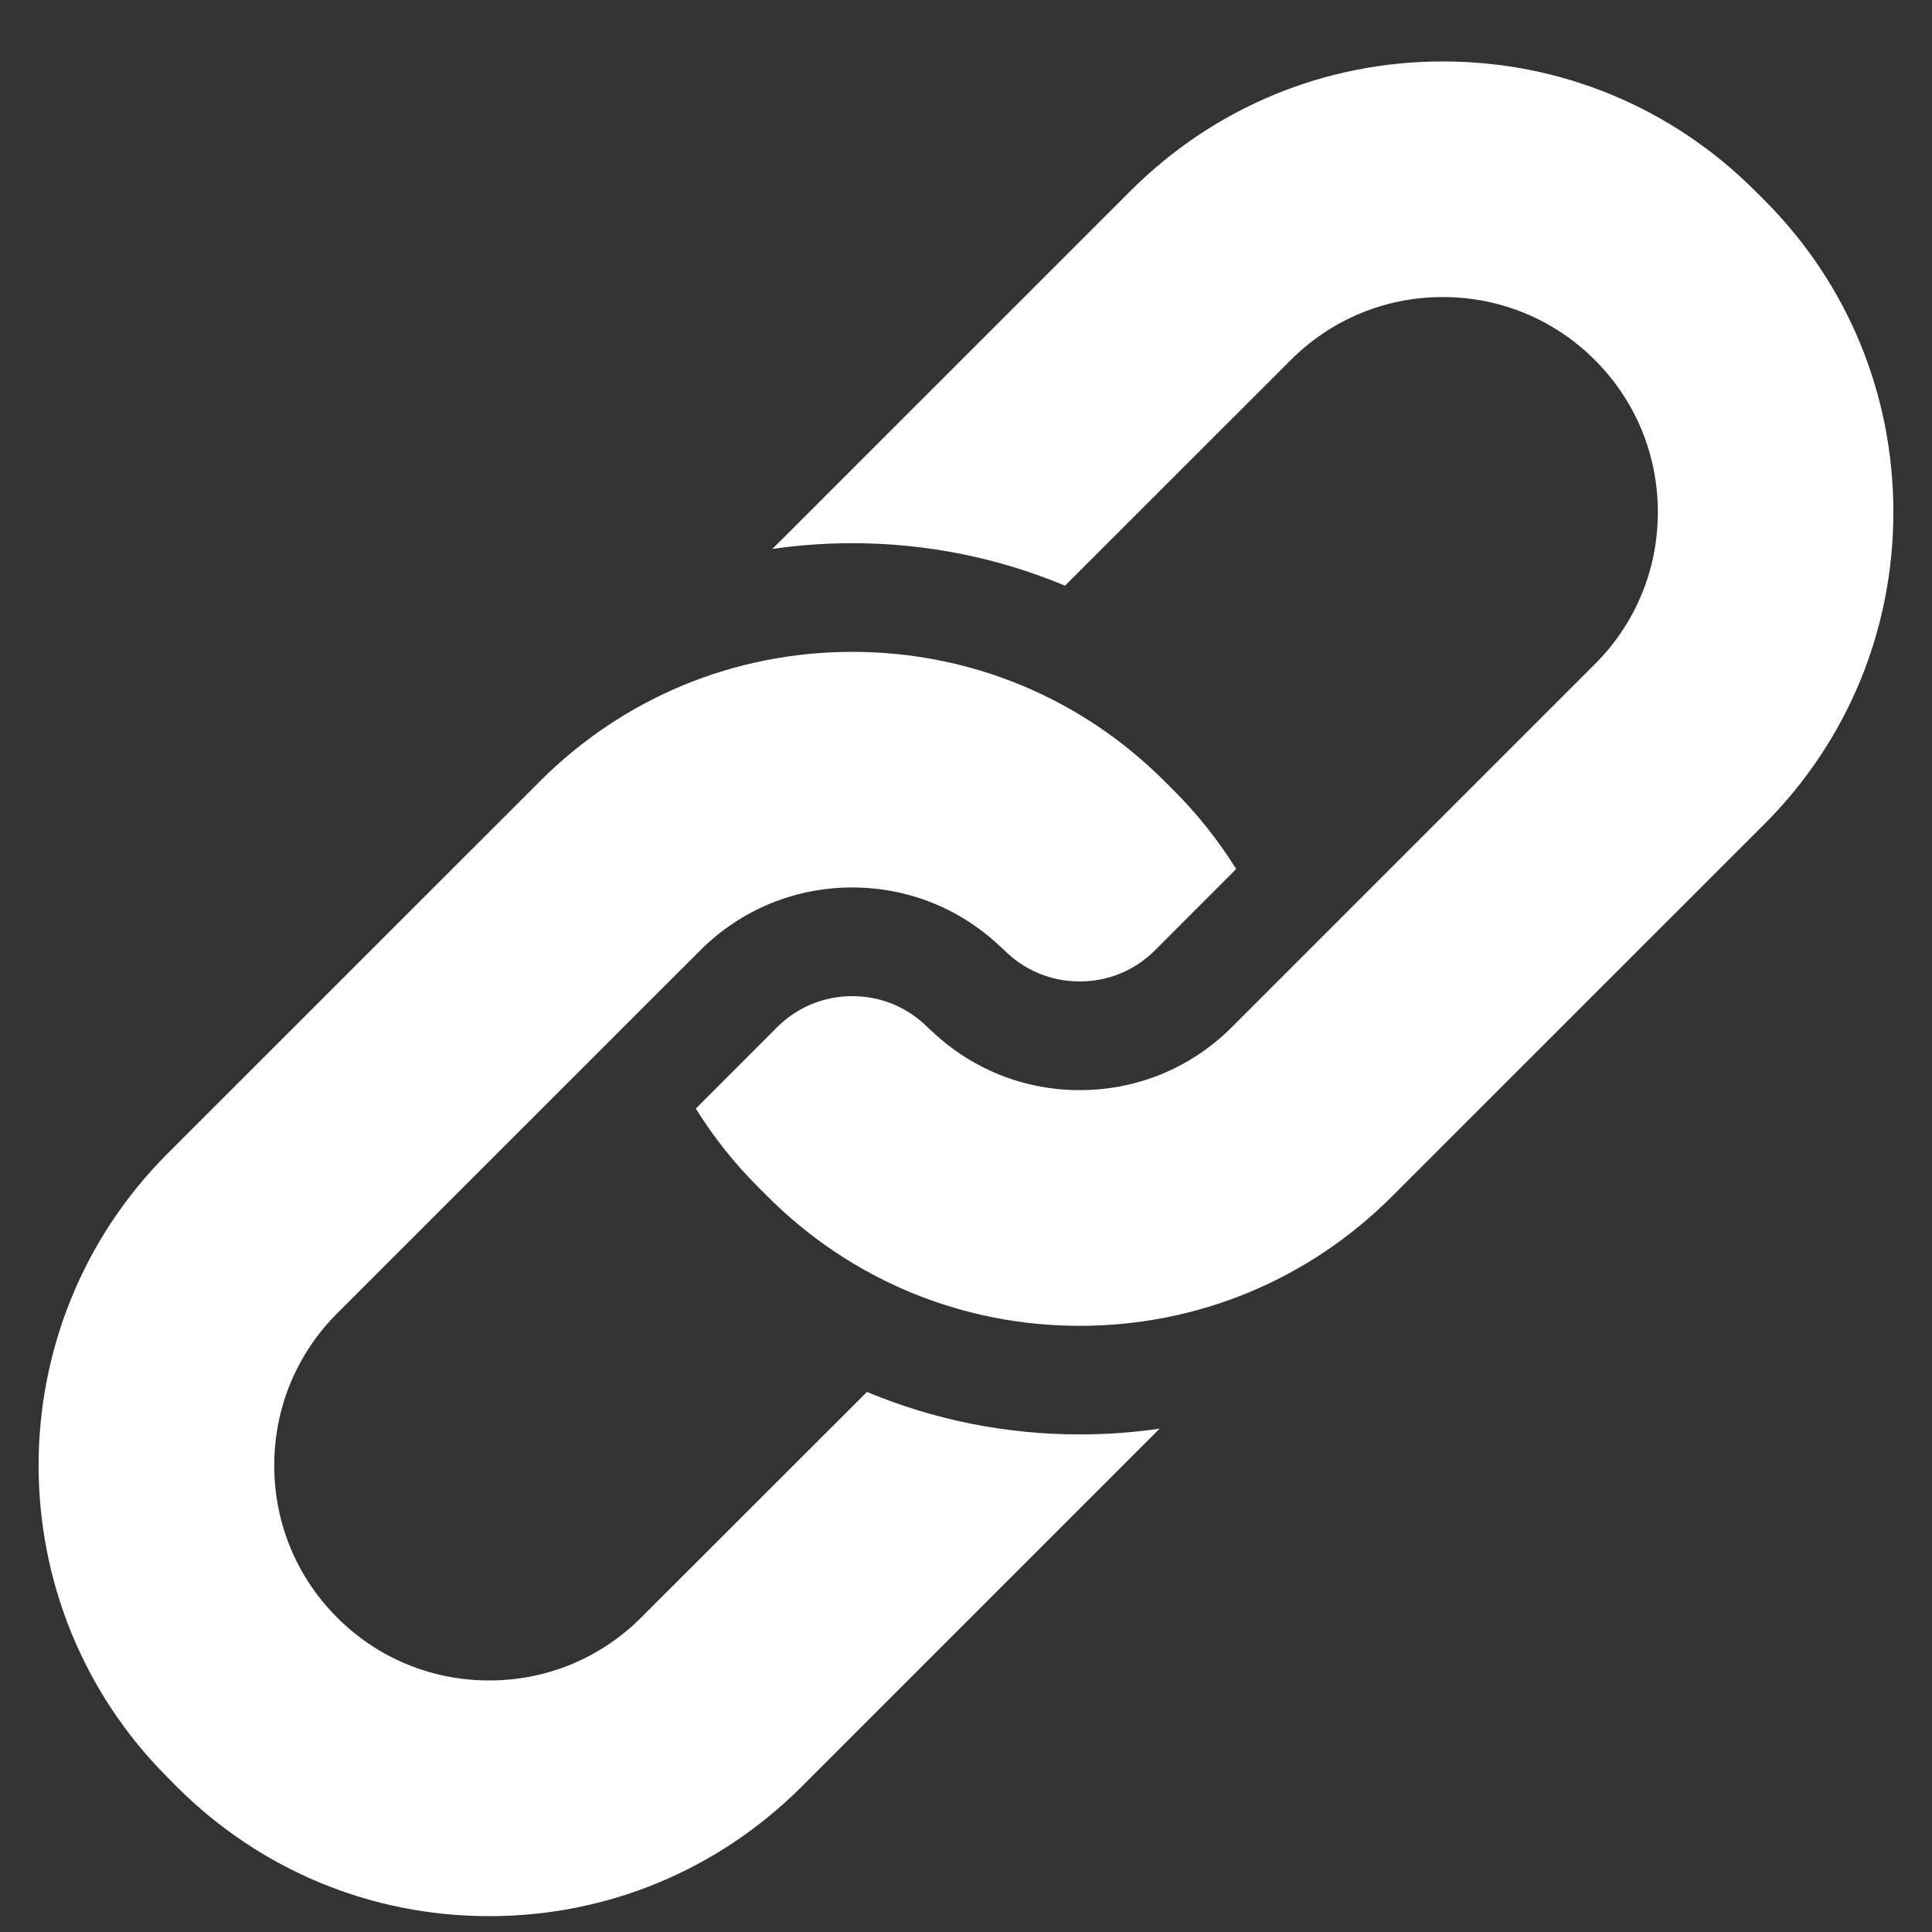 <svg width="20" height="20" viewBox="0 0 20 20" fill="none" xmlns="http://www.w3.org/2000/svg">
<rect x="0" y="0" width="20" height="20" fill="#333333" stroke="none"/>
<path d="M5.591 8.086L1.736 11.94C-0.046 13.721 -0.046 16.62 1.736 18.401L1.832 18.498C2.696 19.36 3.843 19.836 5.064 19.836C6.285 19.836 7.432 19.36 8.296 18.498L12.005 14.789C11.733 14.829 11.457 14.849 11.177 14.849C10.408 14.849 9.663 14.697 8.975 14.409L6.638 16.744C6.218 17.165 5.659 17.396 5.064 17.396C4.469 17.396 3.91 17.165 3.49 16.745C3.07 16.325 2.839 15.766 2.839 15.171C2.839 14.575 3.07 14.016 3.49 13.596L7.248 9.839C7.669 9.418 8.228 9.187 8.823 9.187C9.398 9.187 9.939 9.404 10.354 9.798C10.37 9.811 10.384 9.824 10.398 9.838C10.606 10.046 10.883 10.16 11.177 10.16C11.471 10.16 11.748 10.046 11.956 9.838L12.797 8.996C12.614 8.703 12.398 8.429 12.15 8.182L12.054 8.086C11.191 7.223 10.043 6.748 8.823 6.748C7.602 6.748 6.454 7.223 5.591 8.086Z" fill="white"/>
<path d="M18.264 8.532C19.125 7.671 19.6 6.524 19.6 5.301C19.6 4.079 19.125 2.932 18.264 2.071L18.168 1.975C17.304 1.112 16.157 0.636 14.936 0.636C13.715 0.636 12.568 1.112 11.704 1.975L7.995 5.683C8.267 5.643 8.544 5.623 8.823 5.623C9.592 5.623 10.337 5.775 11.025 6.063L13.362 3.727C13.782 3.307 14.341 3.075 14.936 3.075C15.531 3.075 16.09 3.307 16.51 3.727C16.93 4.147 17.162 4.706 17.162 5.301C17.162 5.897 16.93 6.456 16.51 6.875L12.752 10.633C12.331 11.054 11.772 11.285 11.177 11.285C10.602 11.285 10.061 11.068 9.646 10.674C9.631 10.662 9.616 10.648 9.602 10.634C9.394 10.426 9.117 10.312 8.823 10.312C8.529 10.312 8.252 10.426 8.044 10.634L7.203 11.476C7.386 11.77 7.602 12.043 7.85 12.29L7.946 12.386C8.809 13.249 9.957 13.725 11.177 13.725C12.398 13.725 13.546 13.249 14.409 12.386L18.264 8.532Z" fill="white"/>
</svg>

